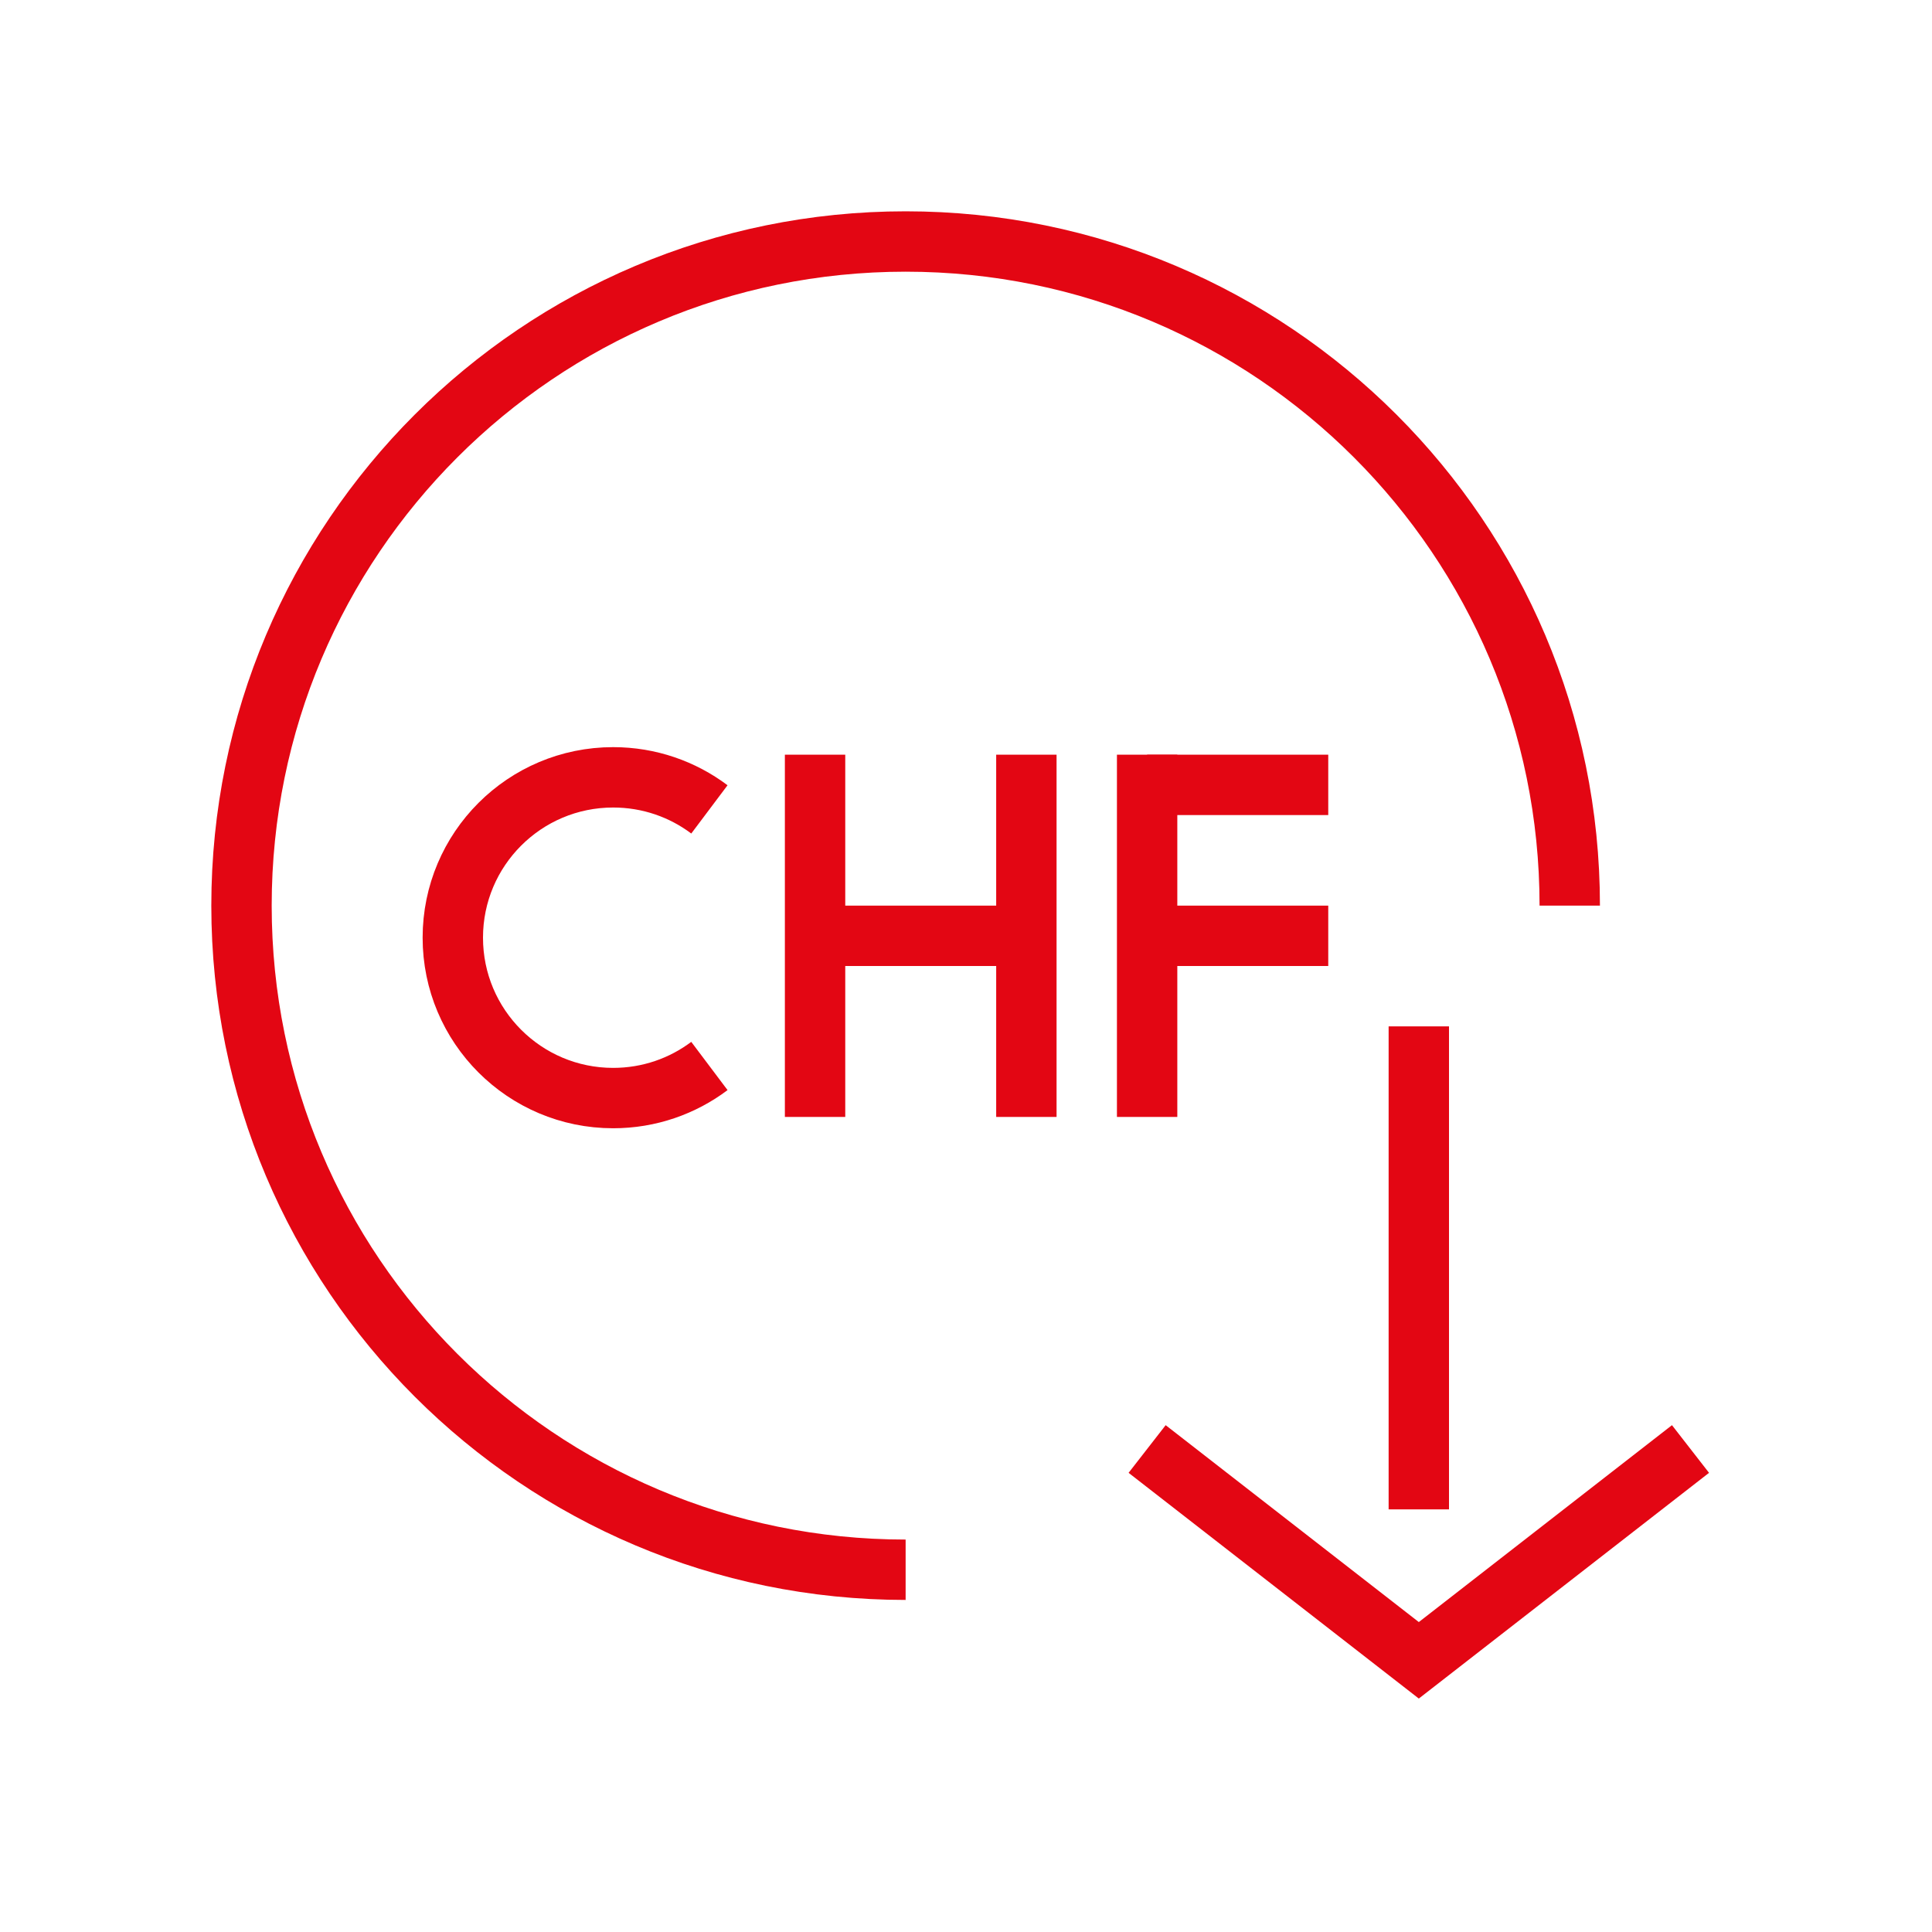 <svg width="64" height="64" viewBox="0 0 64 64" fill="none" xmlns="http://www.w3.org/2000/svg">
<path d="M52 30C52 17.85 42.15 8 30 8C17.85 8 8 17.85 8 30C8 42.15 17.85 52 30 52" stroke="#E30613" stroke-width="2"/>
<path d="M27 25V37" stroke="#E30613" stroke-width="2"/>
<path d="M34 31H27" stroke="#E30613" stroke-width="2"/>
<path d="M23.5 26.812C22.612 26.145 21.508 25.75 20.312 25.75C17.378 25.75 15 28.128 15 31.062C15 33.996 17.378 36.375 20.312 36.375C21.508 36.375 22.612 35.98 23.5 35.312" stroke="#E30613" stroke-width="2"/>
<path d="M34 25V37" stroke="#E30613" stroke-width="2"/>
<path d="M38 25V37" stroke="#E30613" stroke-width="2"/>
<path d="M38 26H44" stroke="#E30613" stroke-width="2"/>
<path d="M38 31H44" stroke="#E30613" stroke-width="2"/>
<path d="M56 48L47 55L38 48" stroke="#E30613" stroke-width="2"/>
<path d="M47 50V34" stroke="#E30613" stroke-width="2"/>
</svg>
